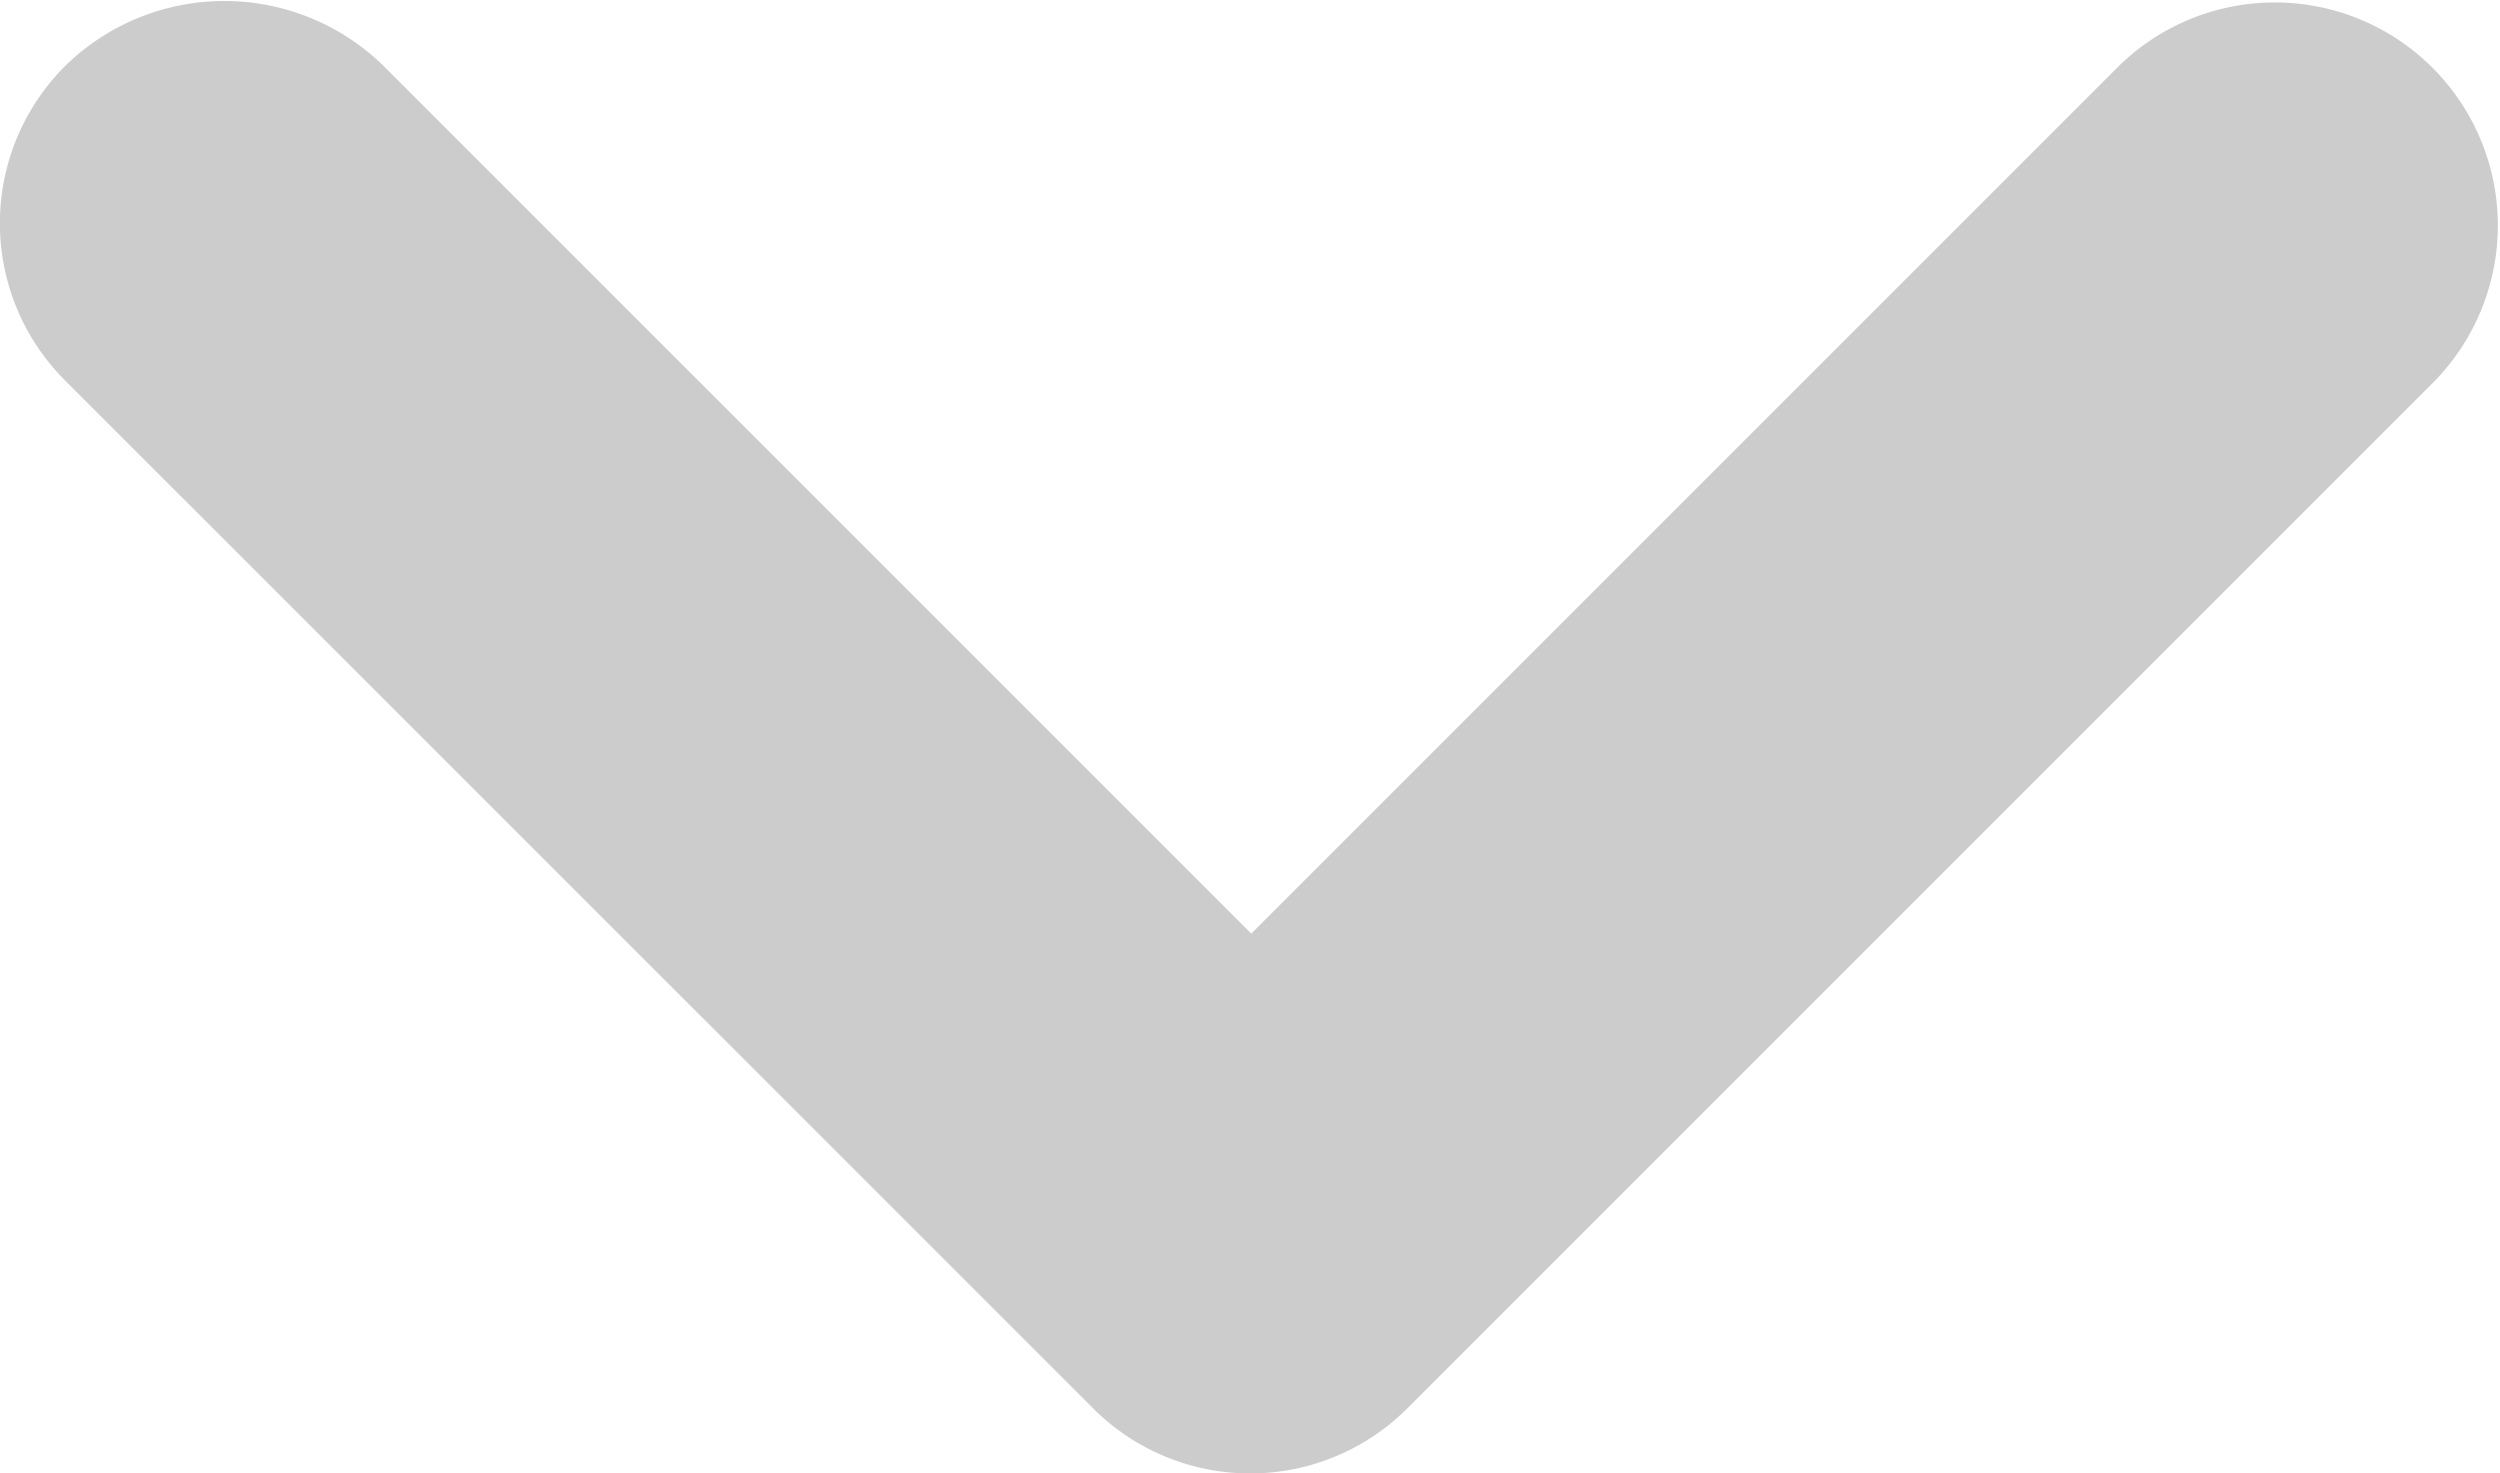 <svg xmlns="http://www.w3.org/2000/svg" width="18" height="10.607" viewBox="0 0 18 10.607">
  <path id="ic_arrow_down" d="M9.166,9.469l6.25,6.25,6.25-6.25a1.606,1.606,0,0,1,2.271,2.271l-7.393,7.393a1.6,1.6,0,0,1-2.271,0L6.879,11.74a1.6,1.6,0,0,1,0-2.271A1.639,1.639,0,0,1,9.166,9.469Z" transform="translate(-6.407 -8.997)" fill="#ccc"/>
</svg>
